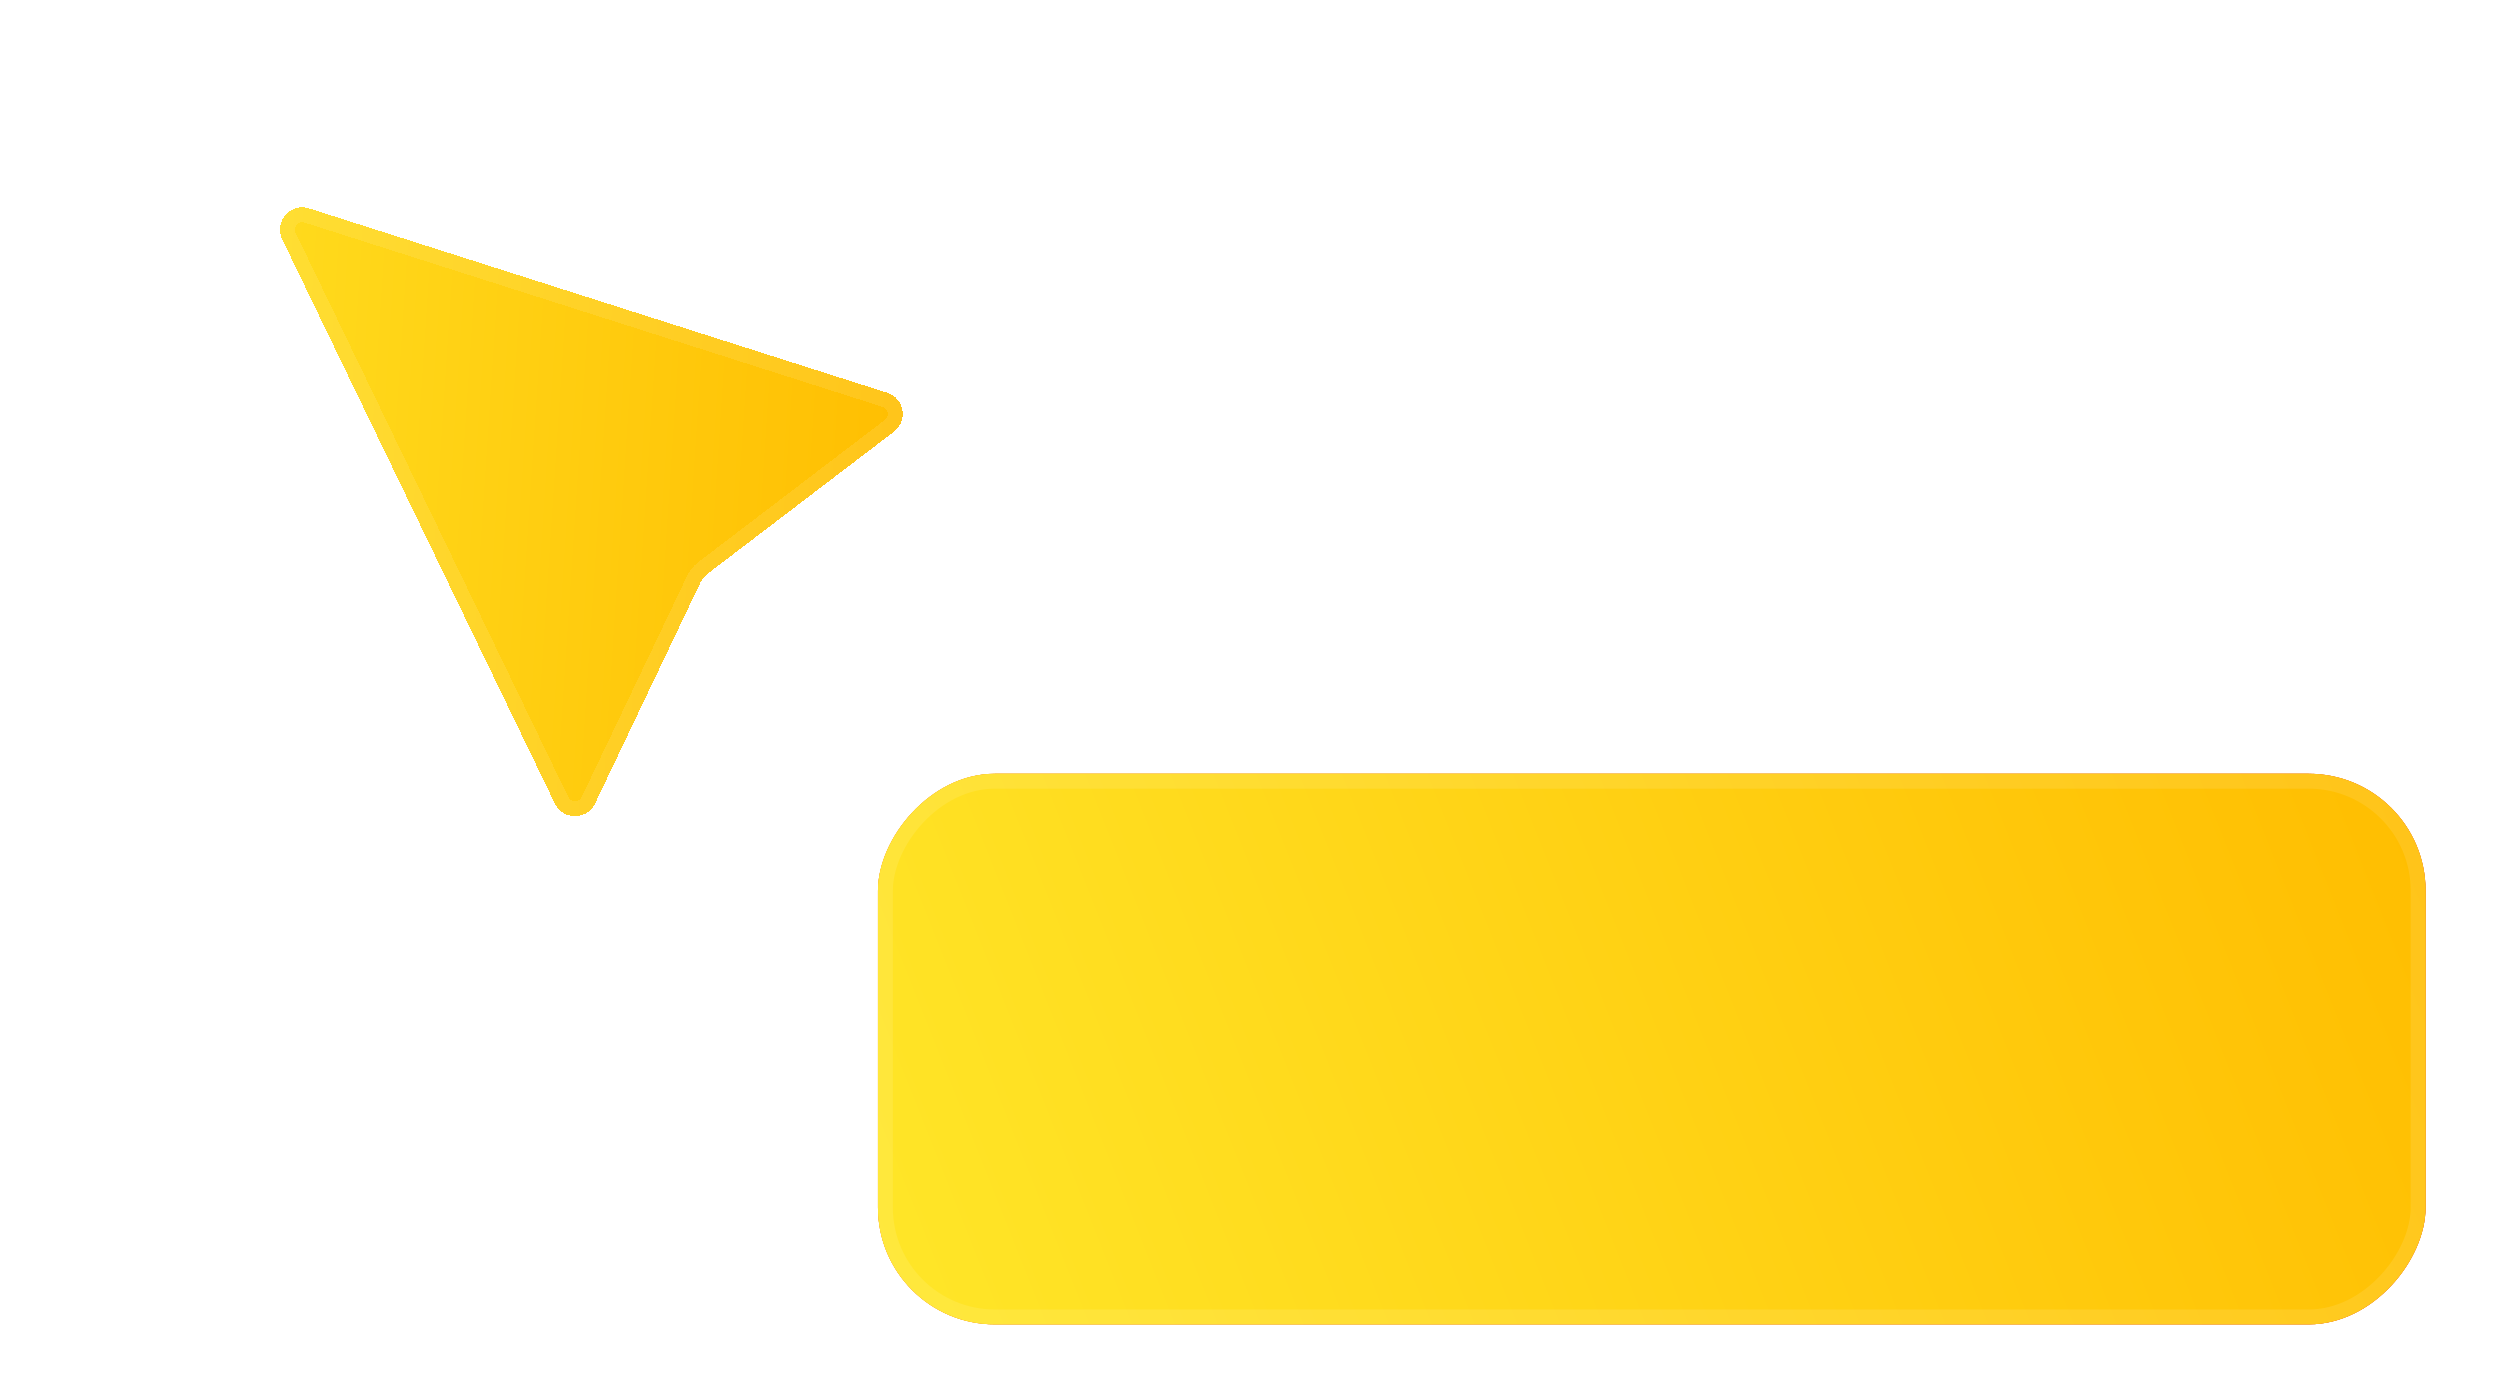 <?xml version="1.0" encoding="UTF-8"?> <svg xmlns="http://www.w3.org/2000/svg" width="168" height="94" viewBox="0 0 168 94" fill="none"> <g filter="url(#filter0_d_175_2350)"> <path d="M18.966 12.086L37.288 50C37.835 51.133 39.451 51.129 39.992 49.993L47.082 35.121C47.184 34.906 47.337 34.718 47.526 34.574L60.072 25.011C61.037 24.276 60.774 22.758 59.618 22.389L20.773 10.004C19.517 9.604 18.393 10.9 18.966 12.086Z" fill="#DE6844" shape-rendering="crispEdges"></path> <path d="M18.966 12.086L37.288 50C37.835 51.133 39.451 51.129 39.992 49.993L47.082 35.121C47.184 34.906 47.337 34.718 47.526 34.574L60.072 25.011C61.037 24.276 60.774 22.758 59.618 22.389L20.773 10.004C19.517 9.604 18.393 10.9 18.966 12.086Z" fill="url(#paint0_linear_175_2350)" shape-rendering="crispEdges"></path> <path d="M18.966 12.086L37.288 50C37.835 51.133 39.451 51.129 39.992 49.993L47.082 35.121C47.184 34.906 47.337 34.718 47.526 34.574L60.072 25.011C61.037 24.276 60.774 22.758 59.618 22.389L20.773 10.004C19.517 9.604 18.393 10.9 18.966 12.086Z" fill="url(#paint1_linear_175_2350)" shape-rendering="crispEdges"></path> <path d="M18.966 12.086L37.288 50C37.835 51.133 39.451 51.129 39.992 49.993L47.082 35.121C47.184 34.906 47.337 34.718 47.526 34.574L60.072 25.011C61.037 24.276 60.774 22.758 59.618 22.389L20.773 10.004C19.517 9.604 18.393 10.9 18.966 12.086Z" fill="url(#paint2_linear_175_2350)" shape-rendering="crispEdges"></path> <path d="M18.966 12.086L37.288 50C37.835 51.133 39.451 51.129 39.992 49.993L47.082 35.121C47.184 34.906 47.337 34.718 47.526 34.574L60.072 25.011C61.037 24.276 60.774 22.758 59.618 22.389L20.773 10.004C19.517 9.604 18.393 10.9 18.966 12.086Z" stroke="white" stroke-opacity="0.1" stroke-width="2" shape-rendering="crispEdges"></path> </g> <g filter="url(#filter1_d_175_2350)"> <rect width="104" height="37" rx="7.857" transform="matrix(-1 0 0 1 162.999 47.997)" fill="#DE6844"></rect> <rect width="104" height="37" rx="7.857" transform="matrix(-1 0 0 1 162.999 47.997)" fill="url(#paint3_linear_175_2350)"></rect> <rect width="104" height="37" rx="7.857" transform="matrix(-1 0 0 1 162.999 47.997)" fill="url(#paint4_linear_175_2350)"></rect> <rect width="104" height="37" rx="7.857" transform="matrix(-1 0 0 1 162.999 47.997)" fill="url(#paint5_linear_175_2350)"></rect> <rect width="104" height="37" rx="7.857" transform="matrix(-1 0 0 1 162.999 47.997)" stroke="white" stroke-opacity="0.1" stroke-width="2"></rect> </g> <defs> <filter id="filter0_d_175_2350" x="13.81" y="8.928" width="51.853" height="50.919" filterUnits="userSpaceOnUse" color-interpolation-filters="sRGB"> <feFlood flood-opacity="0" result="BackgroundImageFix"></feFlood> <feColorMatrix in="SourceAlpha" type="matrix" values="0 0 0 0 0 0 0 0 0 0 0 0 0 0 0 0 0 0 127 0" result="hardAlpha"></feColorMatrix> <feOffset dy="4"></feOffset> <feGaussianBlur stdDeviation="2"></feGaussianBlur> <feComposite in2="hardAlpha" operator="out"></feComposite> <feColorMatrix type="matrix" values="0 0 0 0 0.886 0 0 0 0 0.894 0 0 0 0 0.91 0 0 0 1 0"></feColorMatrix> <feBlend mode="normal" in2="BackgroundImageFix" result="effect1_dropShadow_175_2350"></feBlend> <feBlend mode="normal" in="SourceGraphic" in2="effect1_dropShadow_175_2350" result="shape"></feBlend> </filter> <filter id="filter1_d_175_2350" x="53.999" y="46.997" width="114" height="47" filterUnits="userSpaceOnUse" color-interpolation-filters="sRGB"> <feFlood flood-opacity="0" result="BackgroundImageFix"></feFlood> <feColorMatrix in="SourceAlpha" type="matrix" values="0 0 0 0 0 0 0 0 0 0 0 0 0 0 0 0 0 0 127 0" result="hardAlpha"></feColorMatrix> <feOffset dy="4"></feOffset> <feGaussianBlur stdDeviation="2"></feGaussianBlur> <feComposite in2="hardAlpha" operator="out"></feComposite> <feColorMatrix type="matrix" values="0 0 0 0 0.886 0 0 0 0 0.894 0 0 0 0 0.91 0 0 0 1 0"></feColorMatrix> <feBlend mode="normal" in2="BackgroundImageFix" result="effect1_dropShadow_175_2350"></feBlend> <feBlend mode="normal" in="SourceGraphic" in2="effect1_dropShadow_175_2350" result="shape"></feBlend> </filter> <linearGradient id="paint0_linear_175_2350" x1="30.991" y1="3.669" x2="51.623" y2="56.951" gradientUnits="userSpaceOnUse"> <stop stop-color="#FF8800"></stop> <stop offset="1" stop-color="#DB2903"></stop> </linearGradient> <linearGradient id="paint1_linear_175_2350" x1="18.911" y1="11.266" x2="46.547" y2="86.794" gradientUnits="userSpaceOnUse"> <stop stop-color="#FFDA17"></stop> <stop offset="1" stop-color="#FF8800"></stop> </linearGradient> <linearGradient id="paint2_linear_175_2350" x1="-5.02" y1="-3.011" x2="64.689" y2="1.609" gradientUnits="userSpaceOnUse"> <stop stop-color="#FFEA2C"></stop> <stop offset="1" stop-color="#FFBD00"></stop> </linearGradient> <linearGradient id="paint3_linear_175_2350" x1="103.78" y1="-6.94" x2="12.634" y2="55.456" gradientUnits="userSpaceOnUse"> <stop stop-color="#FF8800"></stop> <stop offset="1" stop-color="#DB2903"></stop> </linearGradient> <linearGradient id="paint4_linear_175_2350" x1="104.348" y1="3.966" x2="-48.927" y2="52.69" gradientUnits="userSpaceOnUse"> <stop stop-color="#FFDA17"></stop> <stop offset="1" stop-color="#FF8800"></stop> </linearGradient> <linearGradient id="paint5_linear_175_2350" x1="132.5" y1="-9" x2="20.676" y2="-53.384" gradientUnits="userSpaceOnUse"> <stop stop-color="#FFEA2C"></stop> <stop offset="1" stop-color="#FFBD00"></stop> </linearGradient> </defs> </svg> 